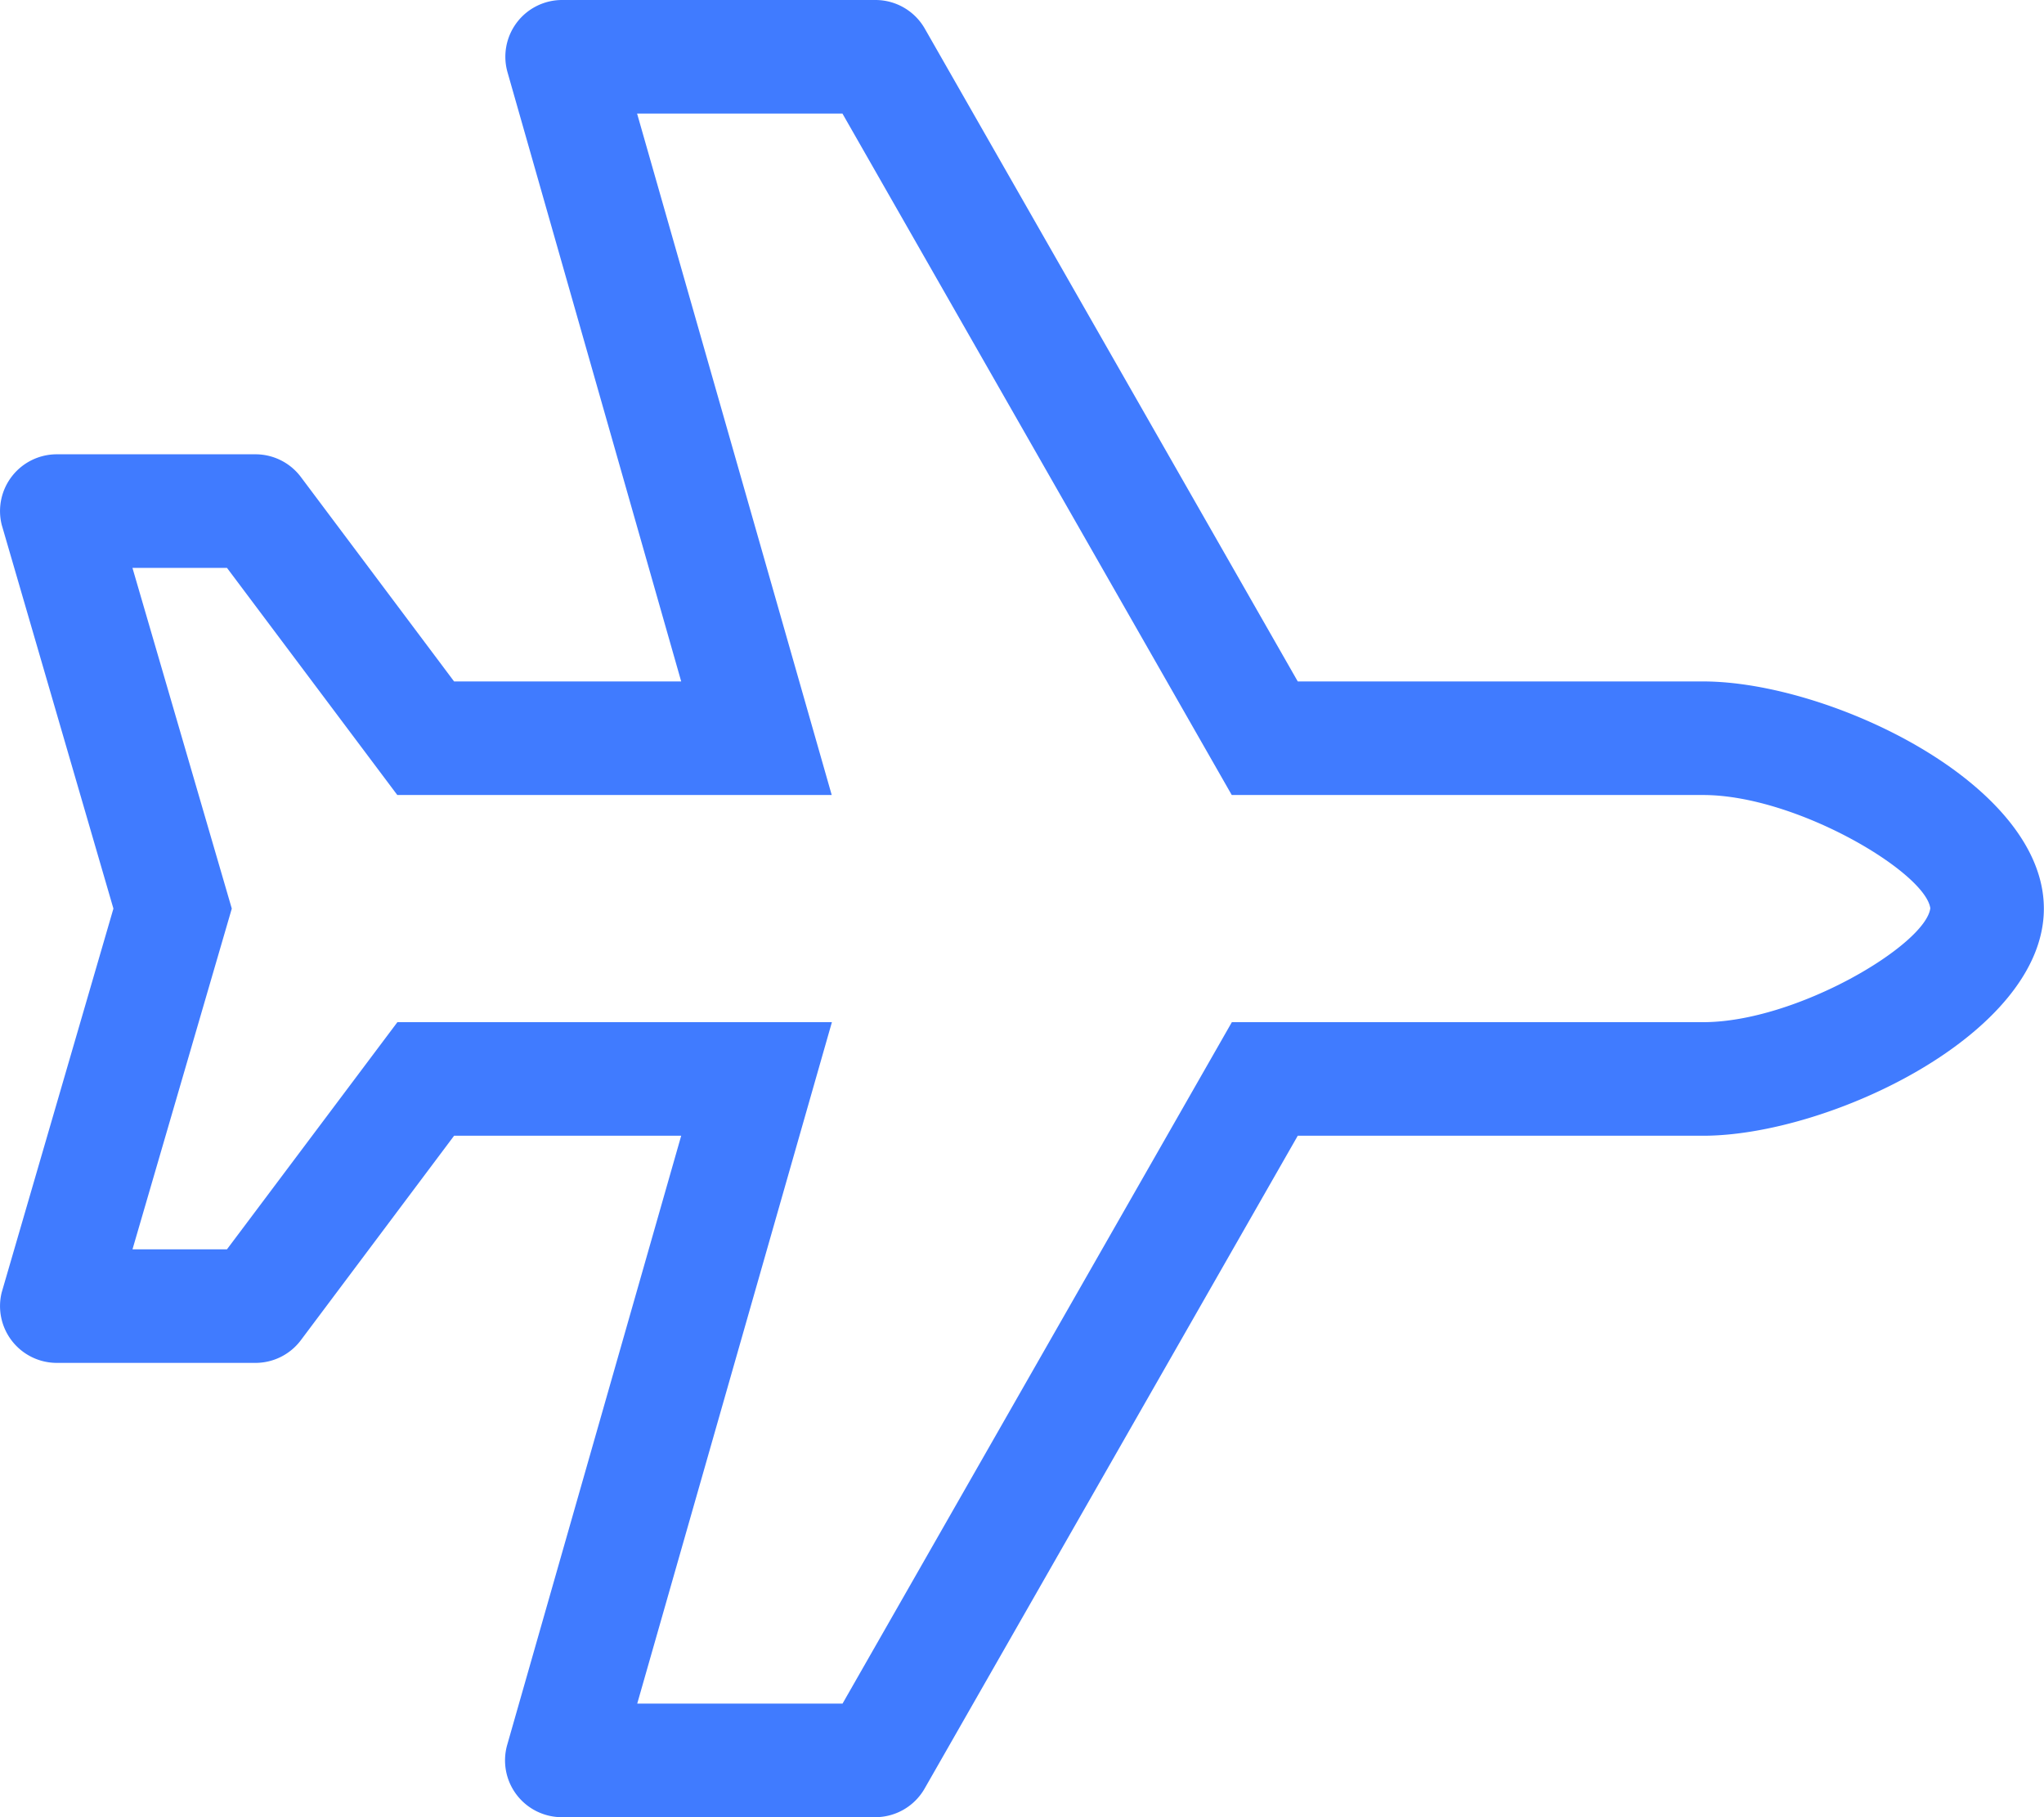 <svg xmlns="http://www.w3.org/2000/svg" width="45" height="40" viewBox="0 0 45 40"><defs><style>.a{fill:#407bff;}</style></defs><path class="a" d="M37.5,15H28.574L20.363.63A1.251,1.251,0,0,0,19.277,0h-6.9a1.249,1.249,0,0,0-1.2,1.593L15,15H10L6.627,10.5a1.25,1.25,0,0,0-1-.5H1.253A1.25,1.25,0,0,0,.041,11.553L2.5,20,.041,28.447A1.25,1.25,0,0,0,1.253,30H5.627a1.249,1.249,0,0,0,1-.5L10,25h5l-3.83,13.406A1.25,1.25,0,0,0,12.374,40h6.9a1.251,1.251,0,0,0,1.085-.63L28.574,25H37.5c2.762,0,7.5-2.238,7.5-5S40.264,15,37.5,15Zm0,7.5H27.123l-8.571,15h-4.52l4.286-15H8.752L5,27.5H2.92L5.106,20,2.919,12.5H5l3.75,5h9.564l-4.285-15h4.521l8.571,15H37.5c2.05,0,4.891,1.7,5,2.493C42.394,20.8,39.552,22.5,37.5,22.5Z" transform="translate(-0.003)"/></svg>